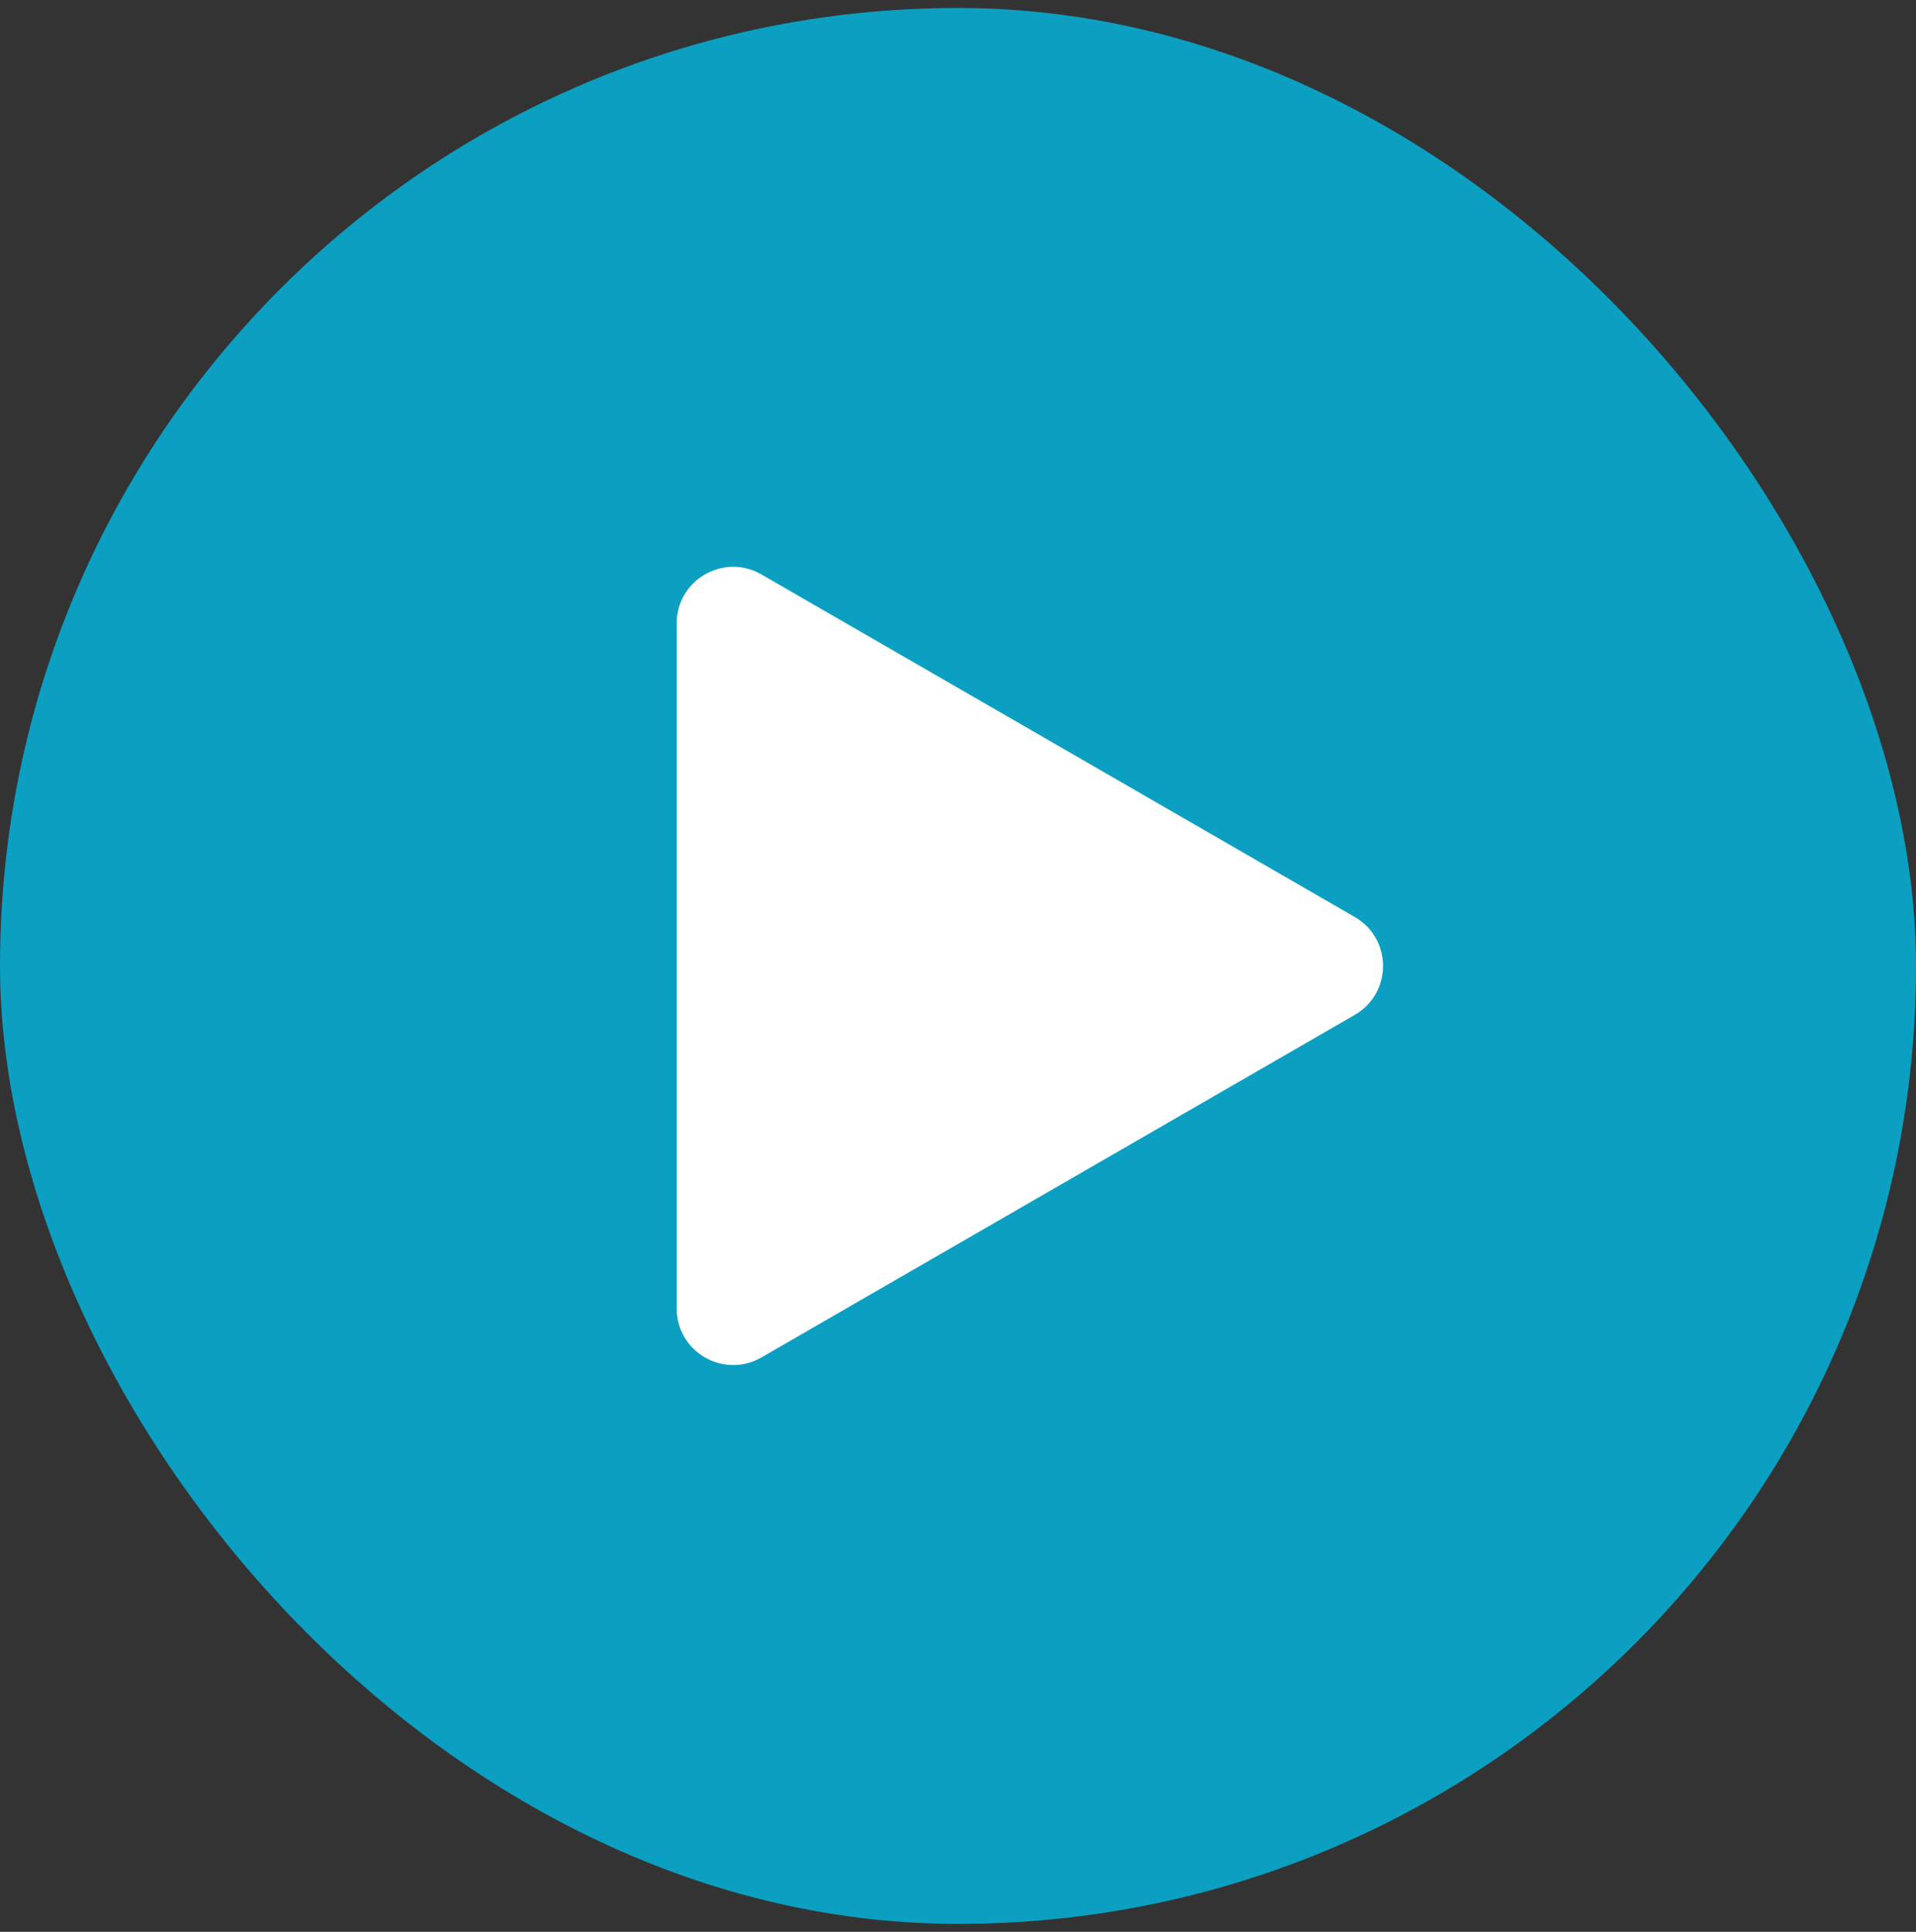 <svg width="120" height="121" viewBox="0 0 120 121" fill="none" xmlns="http://www.w3.org/2000/svg">
<rect x="0" y="0" width="120" height="121" fill="#333333" stroke="none"/>
<rect y="0.5" width="120" height="120" rx="60" fill="#0B9FC1"/>
<path fill-rule="evenodd" clip-rule="evenodd" d="M47.689 85.021L84.851 63.565C87.21 62.203 87.21 58.797 84.851 57.435L47.689 35.979C45.329 34.617 42.38 36.32 42.38 39.044L42.38 81.956C42.38 84.68 45.329 86.383 47.689 85.021Z" fill="white"/>
</svg>
